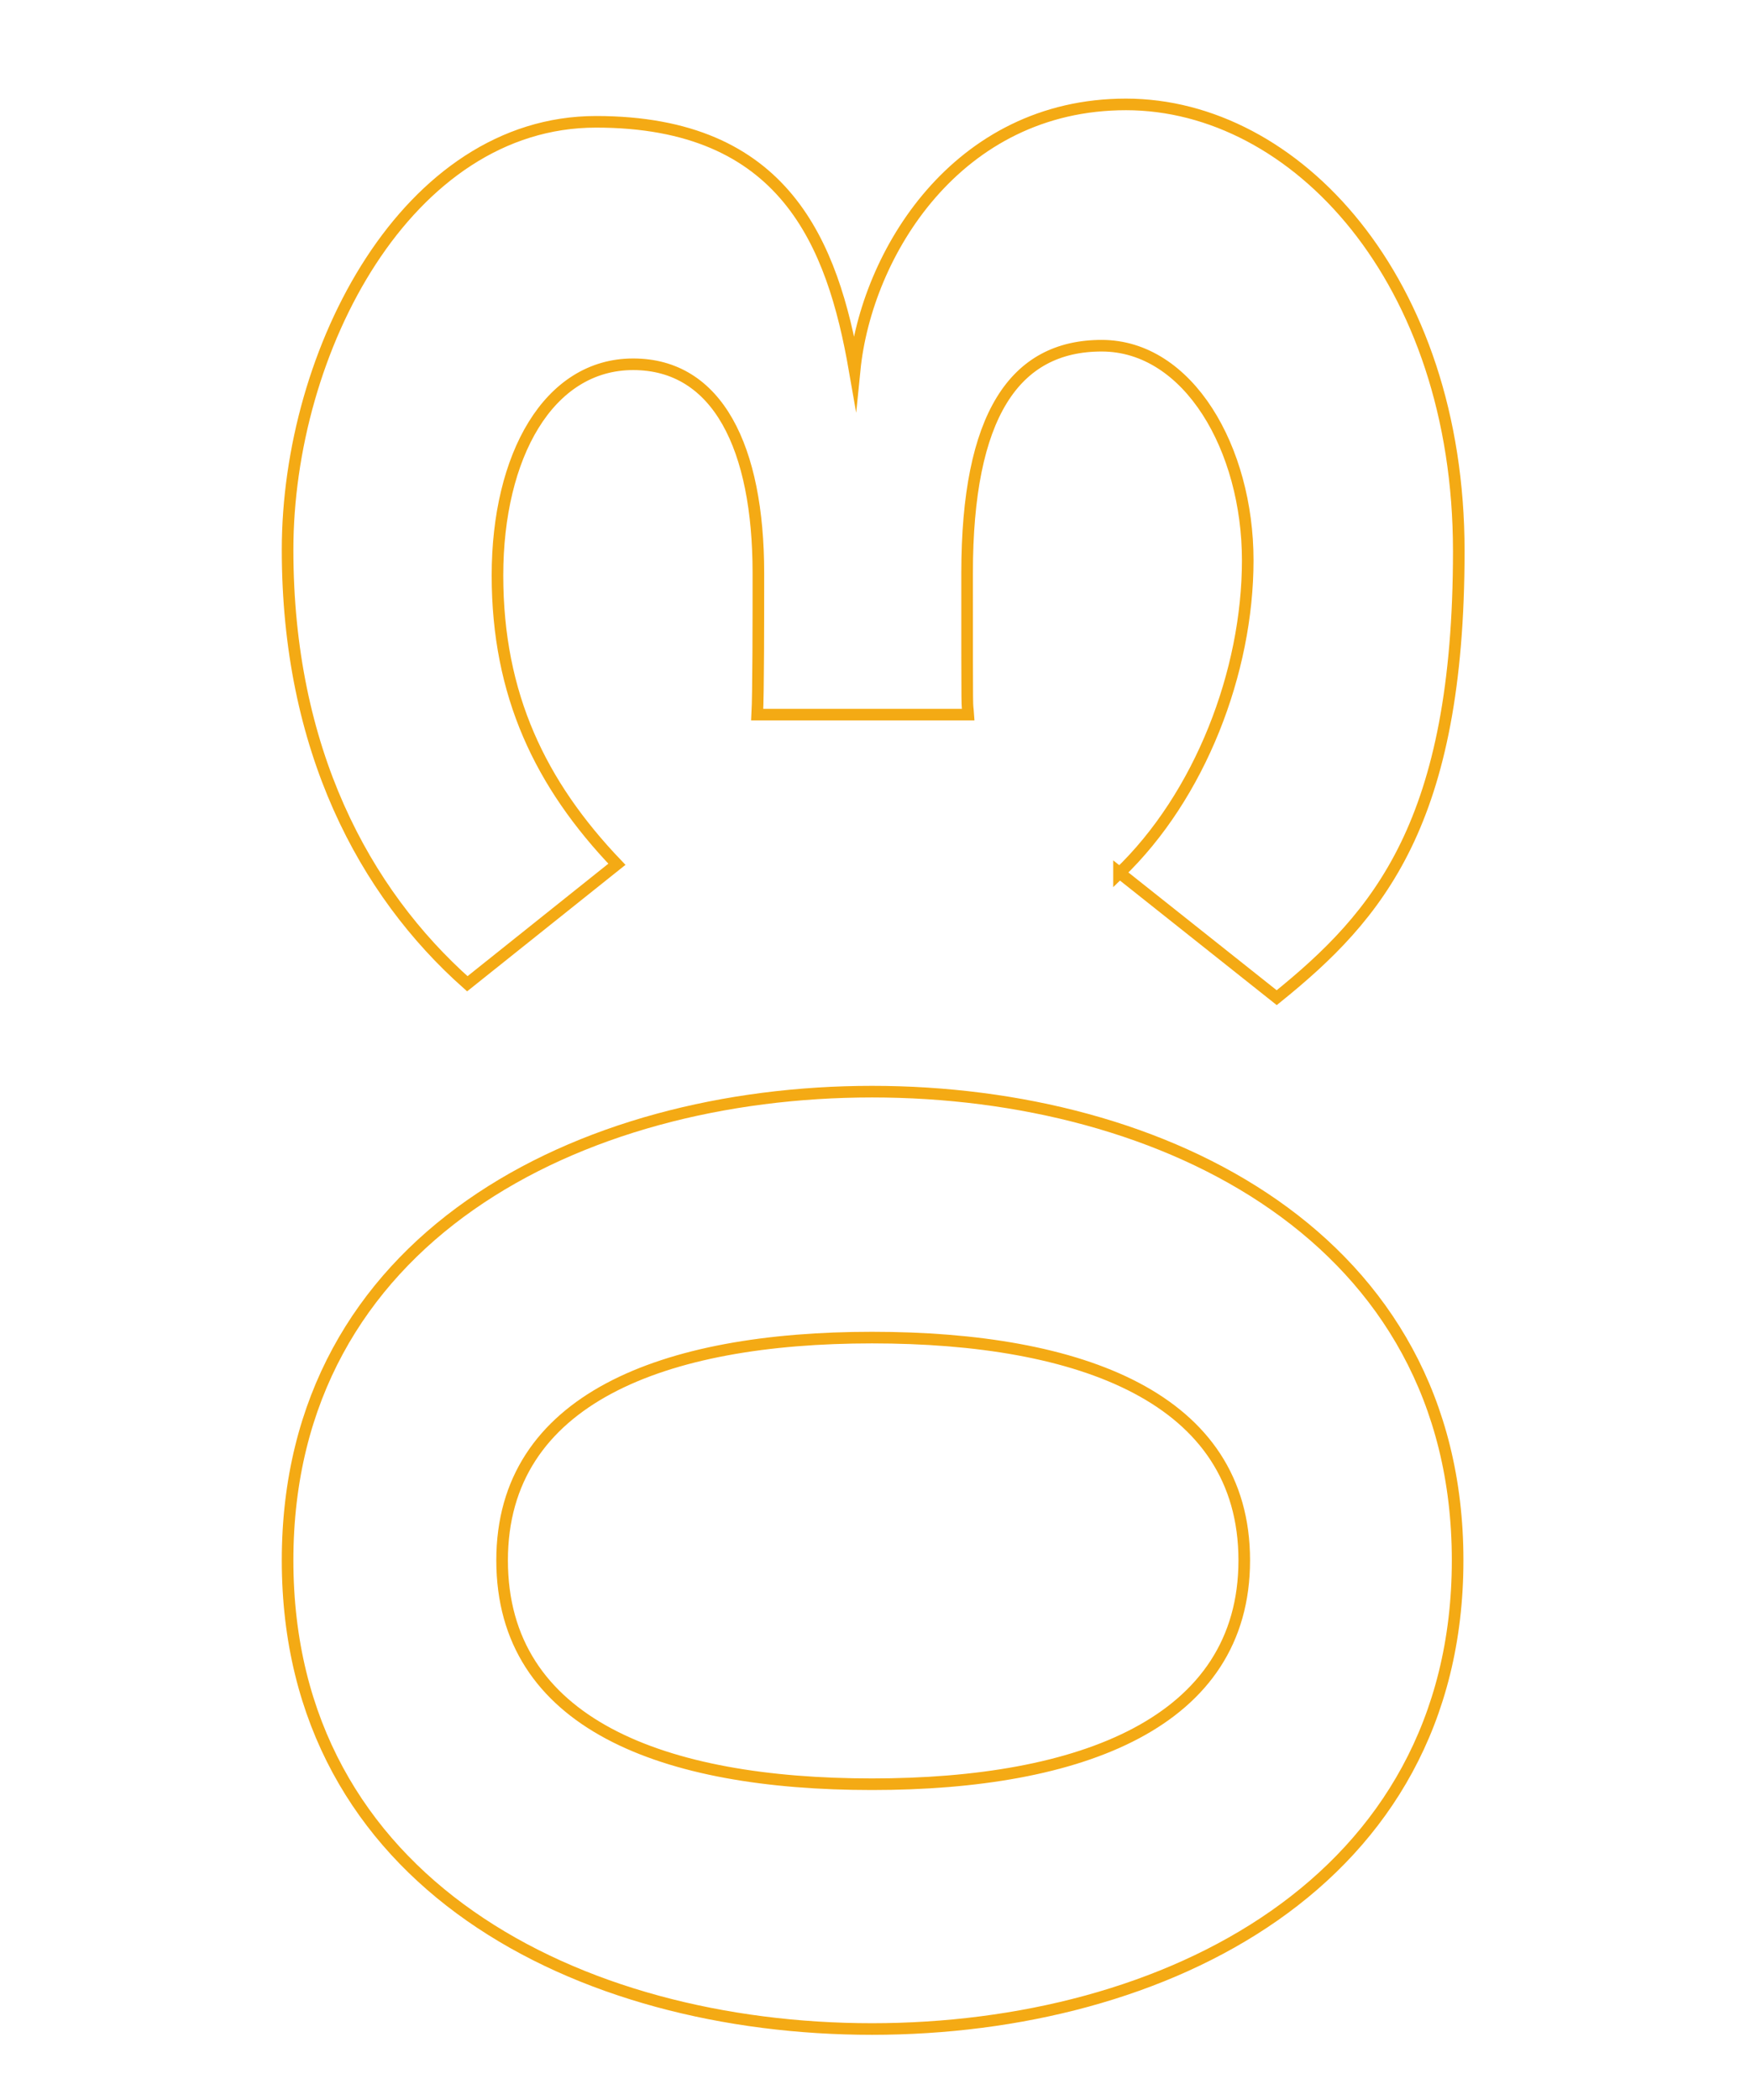 <?xml version="1.0" encoding="UTF-8"?>
<svg xmlns="http://www.w3.org/2000/svg" id="Capa_1" version="1.1" viewBox="0 0 151 181">
  <defs>
    <style>
      .st0 {
        fill: none;
        stroke: #f4aa14;
        stroke-miterlimit: 10;
      }
    </style>
  </defs>
  <path class="st0" d="M24.8,134.5c0-27.8,25.2-40.4,50.4-40.4s50.5,12.6,50.5,40.4-25.3,40.4-50.5,40.4-50.4-12.5-50.4-40.4ZM43.3,134.5c0,14.1,13.9,19.3,31.9,19.3s32.1-5.3,32.1-19.3-14.1-19.2-32.1-19.2-31.9,5.3-31.9,19.2Z"></path>
  <path class="st0" d="M96.5,75.3c7-6.7,11.1-17.4,11.1-27s-5.1-18.5-12.6-18.5-11.6,6-11.6,19.6,0,10.7.1,12.2h-18.2c.1-1.8.1-8.4.1-12.2,0-10.8-3.5-18-10.8-18s-11.7,7.9-11.7,18.2,3.7,18,10.3,24.9l-12.9,10.3c-8.9-7.9-15.5-20.2-15.5-37.4S35.1,10.5,51.4,10.5s20.4,10.5,22.3,21.4c1-10,8.8-22.9,23.4-22.9s28.7,15.1,28.7,38.5-6.9,31.4-15.7,38.5l-13.6-10.8Z"></path>
</svg>
